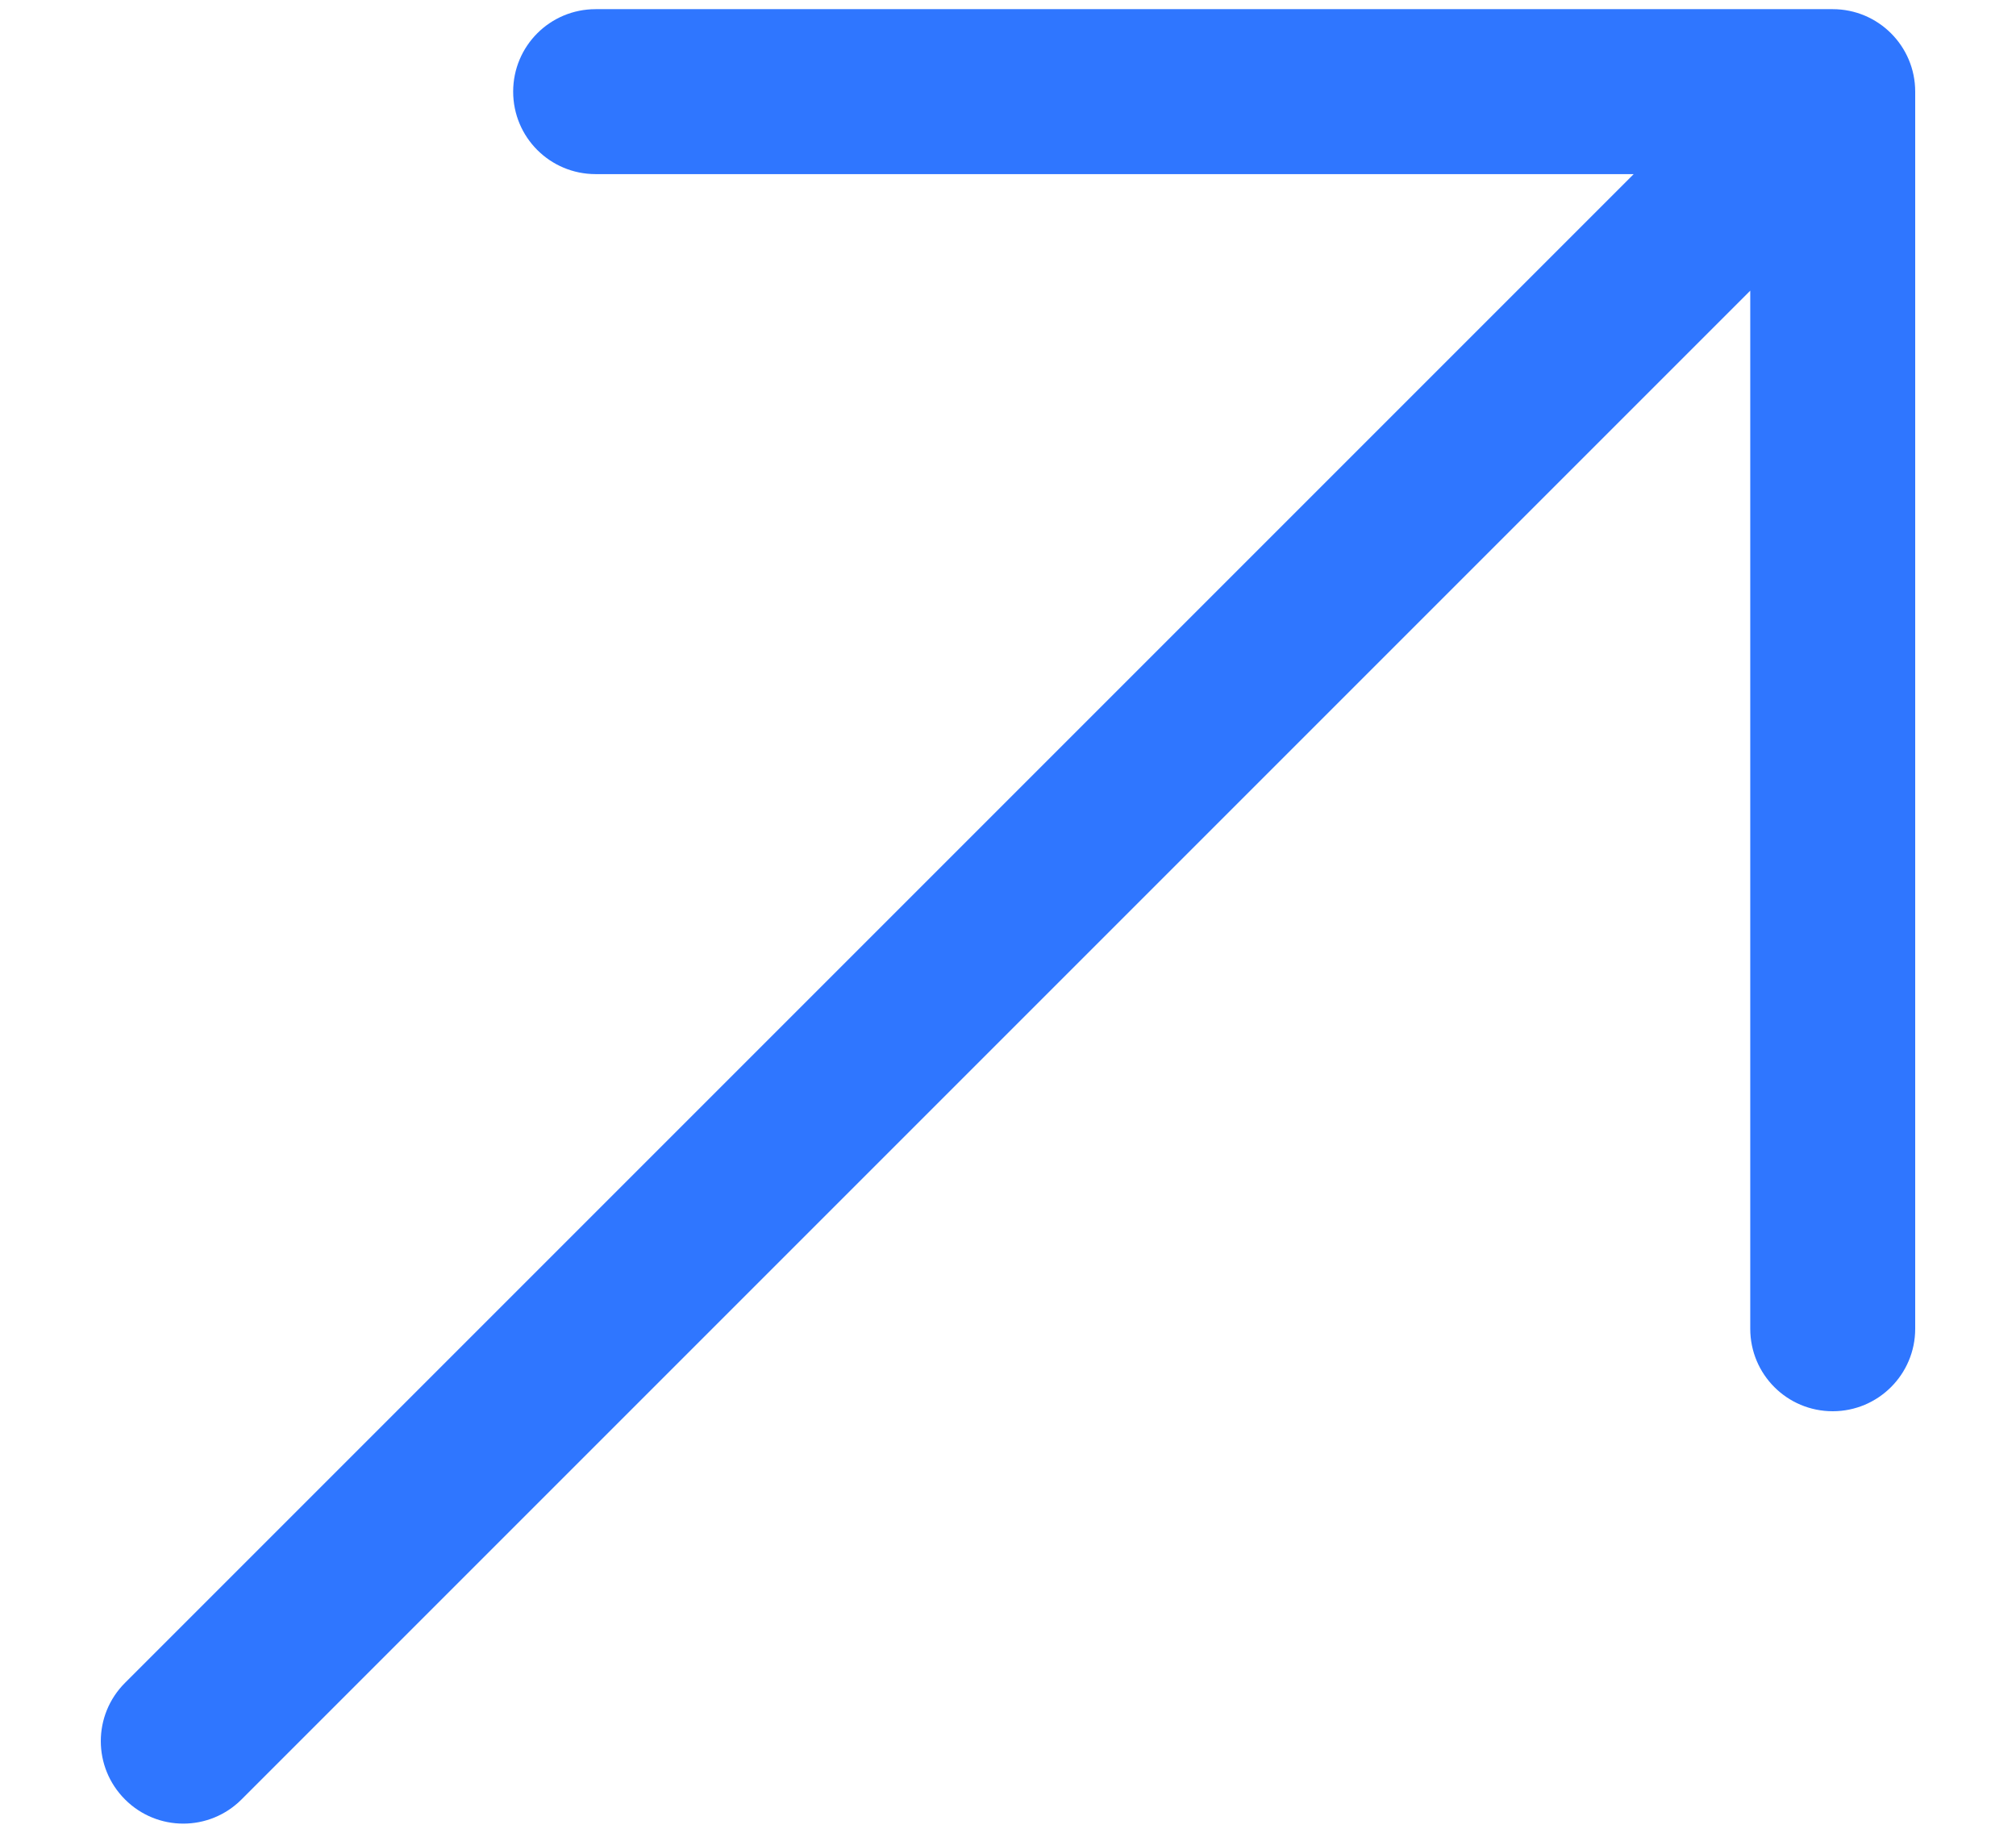 <?xml version="1.0" encoding="UTF-8"?> <svg xmlns="http://www.w3.org/2000/svg" width="11" height="10" viewBox="0 0 11 10" fill="none"><path d="M0.682 9.182C0.506 9.358 0.506 9.642 0.682 9.818C0.858 9.994 1.142 9.994 1.318 9.818L0.682 9.182ZM10 0.5H10.45C10.45 0.251 10.248 0.05 10 0.05V0.5ZM3.25 0.05C3.001 0.05 2.8 0.251 2.8 0.5C2.8 0.749 3.001 0.95 3.25 0.95V0.05ZM9.55 7.25C9.55 7.499 9.751 7.7 10 7.7C10.248 7.7 10.45 7.499 10.45 7.25H9.55ZM1.318 9.818L10.318 0.818L9.682 0.182L0.682 9.182L1.318 9.818ZM10 0.05H3.25V0.95H10V0.05ZM9.55 0.5V7.25H10.45V0.5H9.55Z" fill="#2F76FF"></path></svg> 